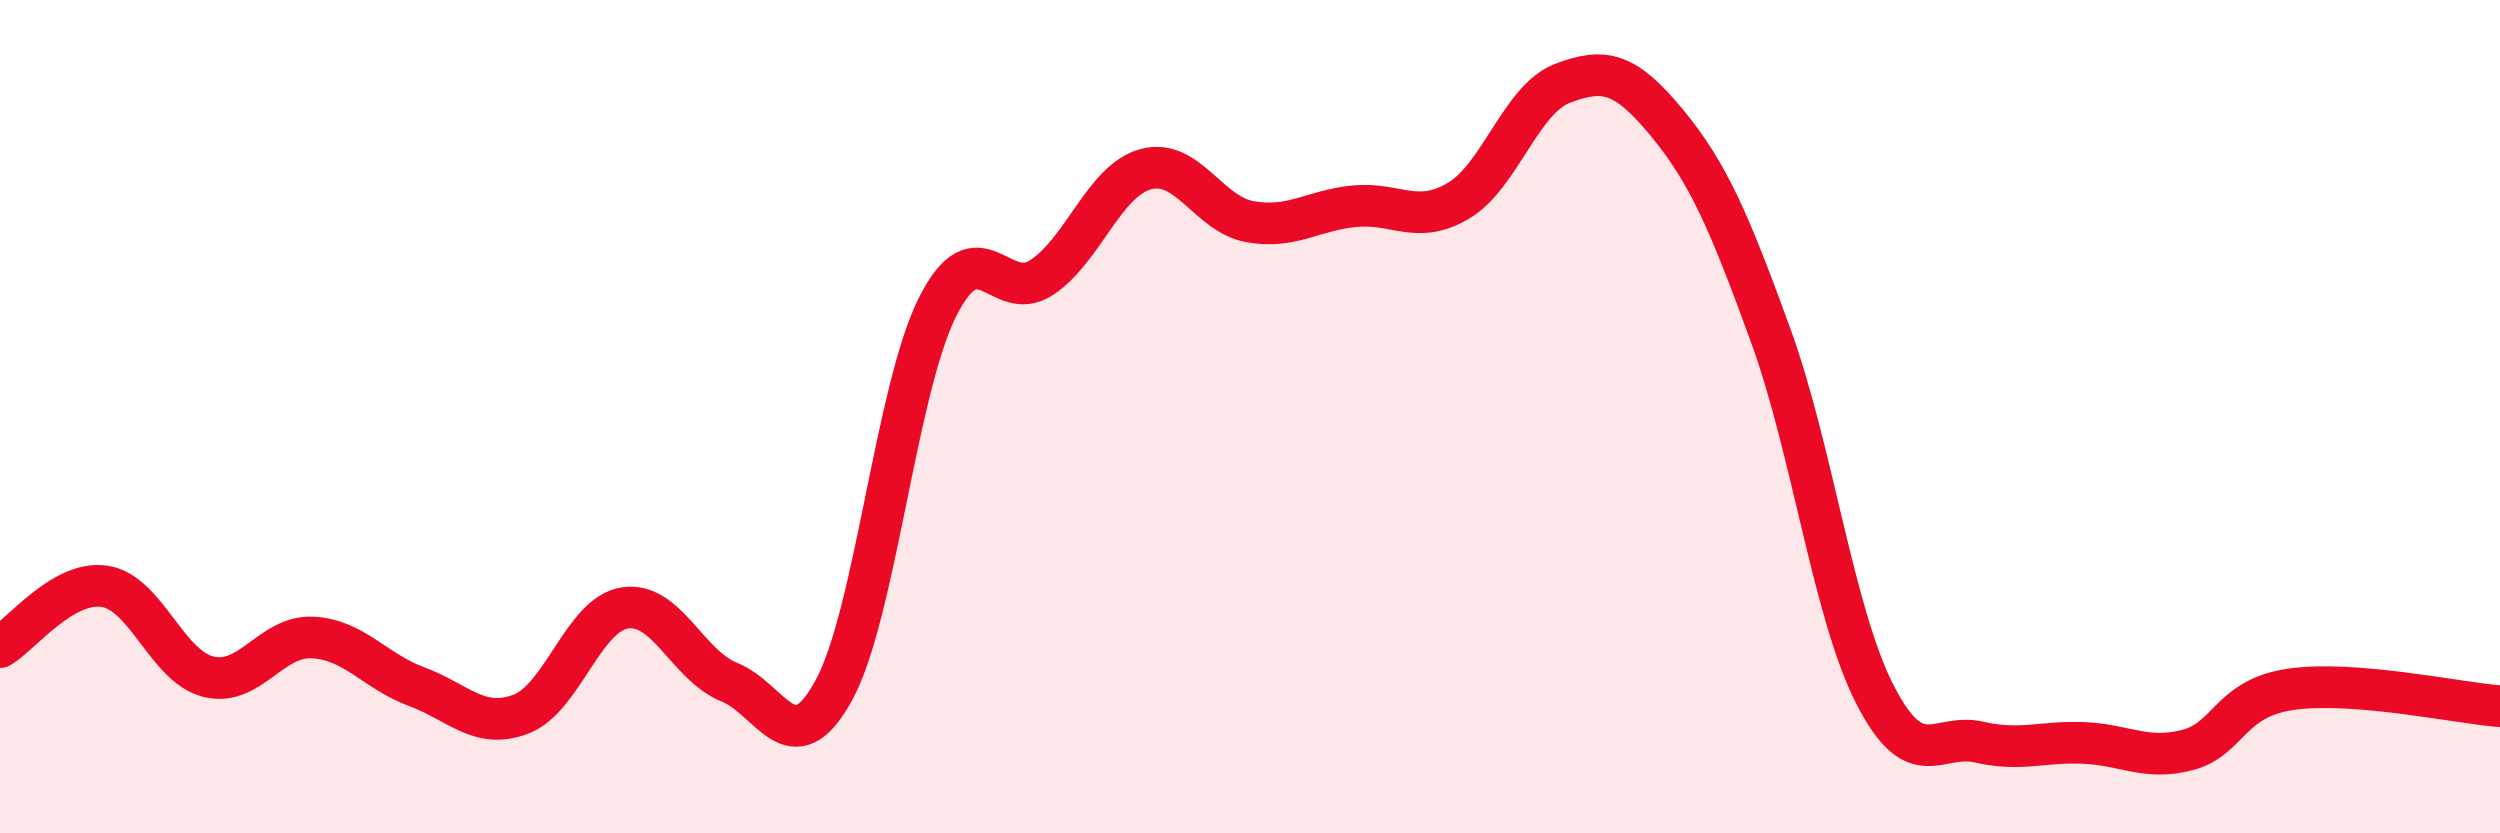 
    <svg width="60" height="20" viewBox="0 0 60 20" xmlns="http://www.w3.org/2000/svg">
      <path
        d="M 0,15.53 C 0.5,15.24 1.5,13.93 2.5,14.07 C 3.5,14.21 4,15.99 5,16.24 C 6,16.49 6.5,15.25 7.5,15.3 C 8.5,15.35 9,16.11 10,16.48 C 11,16.85 11.5,17.52 12.5,17.14 C 13.5,16.76 14,14.74 15,14.59 C 16,14.44 16.5,15.97 17.5,16.37 C 18.5,16.77 19,18.39 20,16.59 C 21,14.79 21.5,9.36 22.5,7.37 C 23.5,5.38 24,7.32 25,6.66 C 26,6 26.5,4.33 27.5,4.06 C 28.5,3.79 29,5.14 30,5.32 C 31,5.5 31.5,5.05 32.5,4.95 C 33.5,4.85 34,5.41 35,4.82 C 36,4.23 36.5,2.38 37.5,2 C 38.5,1.62 39,1.73 40,2.94 C 41,4.15 41.5,5.31 42.5,8.06 C 43.5,10.81 44,14.72 45,16.67 C 46,18.62 46.5,17.58 47.5,17.81 C 48.5,18.04 49,17.79 50,17.83 C 51,17.87 51.5,18.26 52.5,18 C 53.5,17.74 53.5,16.75 55,16.54 C 56.5,16.33 59,16.87 60,16.95L60 20L0 20Z"
        fill="#EB0A25"
        opacity="0.1"
        stroke-linecap="round"
        stroke-linejoin="round"
      />
      <path
        d="M 0,15.53 C 0.5,15.24 1.5,13.93 2.5,14.07 C 3.5,14.21 4,15.99 5,16.24 C 6,16.49 6.5,15.25 7.5,15.3 C 8.5,15.35 9,16.11 10,16.48 C 11,16.85 11.5,17.52 12.5,17.14 C 13.5,16.76 14,14.74 15,14.59 C 16,14.44 16.5,15.97 17.5,16.37 C 18.5,16.77 19,18.39 20,16.59 C 21,14.79 21.5,9.36 22.5,7.37 C 23.5,5.38 24,7.32 25,6.66 C 26,6 26.5,4.33 27.5,4.06 C 28.5,3.79 29,5.14 30,5.32 C 31,5.5 31.5,5.05 32.5,4.95 C 33.5,4.85 34,5.41 35,4.82 C 36,4.23 36.5,2.38 37.5,2 C 38.5,1.62 39,1.73 40,2.94 C 41,4.15 41.5,5.31 42.5,8.06 C 43.5,10.81 44,14.72 45,16.67 C 46,18.62 46.5,17.58 47.5,17.81 C 48.5,18.04 49,17.79 50,17.83 C 51,17.87 51.5,18.26 52.5,18 C 53.5,17.74 53.5,16.75 55,16.54 C 56.5,16.33 59,16.87 60,16.95"
        stroke="#EB0A25"
        stroke-width="1"
        fill="none"
        stroke-linecap="round"
        stroke-linejoin="round"
      />
    </svg>
  
